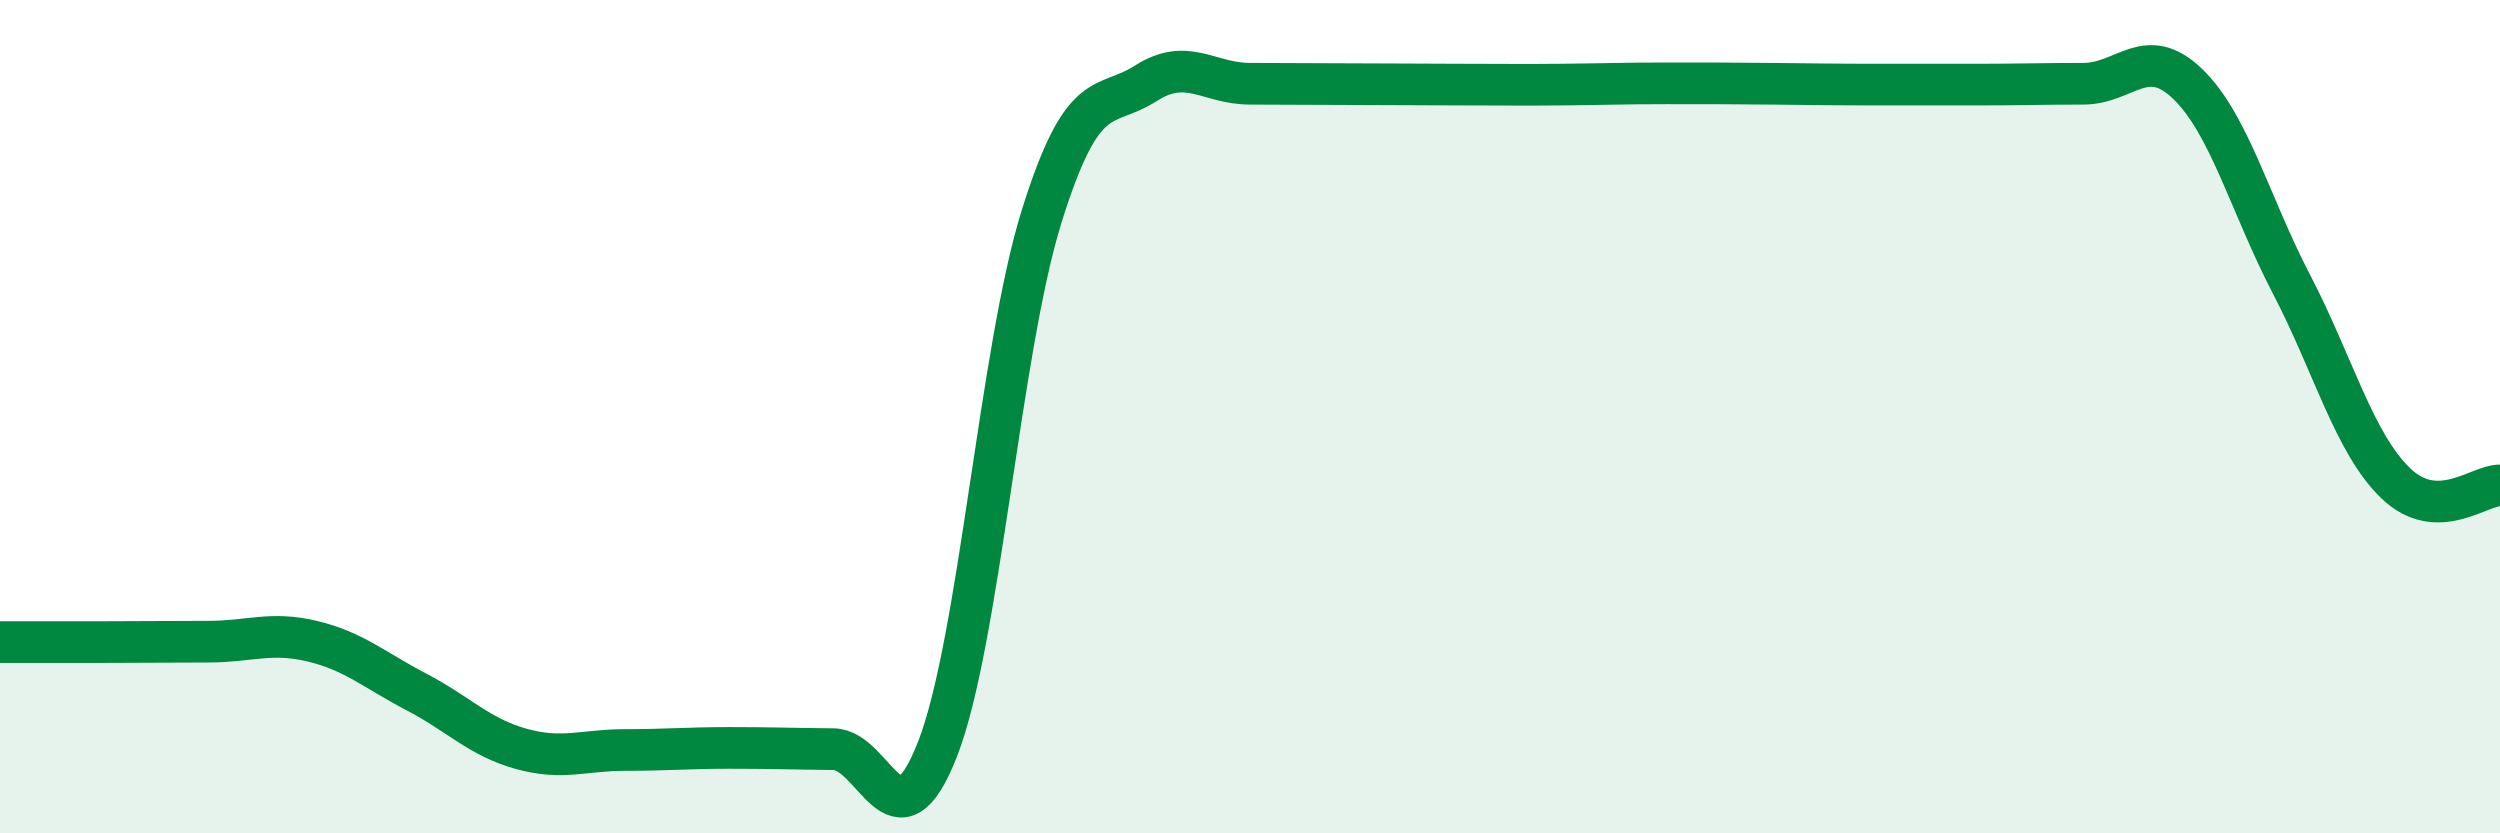 
    <svg width="60" height="20" viewBox="0 0 60 20" xmlns="http://www.w3.org/2000/svg">
      <path
        d="M 0,15.41 C 0.5,15.41 1.5,15.41 2.5,15.41 C 3.5,15.41 4,15.4 5,15.4 C 6,15.4 6.5,15.15 7.5,15.39 C 8.5,15.63 9,16.09 10,16.61 C 11,17.13 11.5,17.69 12.5,17.97 C 13.5,18.25 14,18 15,18 C 16,18 16.5,17.95 17.5,17.95 C 18.5,17.95 19,17.97 20,17.98 C 21,17.99 21.5,20.54 22.5,17.98 C 23.5,15.42 24,8.39 25,5.19 C 26,1.99 26.5,2.64 27.5,2 C 28.5,1.36 29,2.01 30,2.01 C 31,2.01 31.5,2.02 32.5,2.02 C 33.5,2.02 34,2.03 35,2.03 C 36,2.03 36.5,2.04 37.5,2.03 C 38.5,2.02 39,2 40,2 C 41,2 41.5,2 42.5,2.01 C 43.5,2.02 44,2.03 45,2.03 C 46,2.03 46.5,2.03 47.5,2.03 C 48.5,2.03 49,2.01 50,2.01 C 51,2.01 51.5,1.05 52.5,2.01 C 53.5,2.97 54,4.91 55,6.83 C 56,8.75 56.5,10.64 57.5,11.6 C 58.5,12.56 59.5,11.64 60,11.65L60 20L0 20Z"
        fill="#008740"
        opacity="0.1"
        stroke-linecap="round"
        stroke-linejoin="round"
      />
      <path
        d="M 0,15.41 C 0.5,15.41 1.5,15.41 2.5,15.41 C 3.5,15.41 4,15.4 5,15.4 C 6,15.4 6.5,15.15 7.5,15.39 C 8.5,15.63 9,16.09 10,16.61 C 11,17.13 11.5,17.69 12.5,17.97 C 13.5,18.25 14,18 15,18 C 16,18 16.5,17.95 17.5,17.95 C 18.5,17.95 19,17.97 20,17.98 C 21,17.99 21.5,20.54 22.5,17.98 C 23.5,15.42 24,8.39 25,5.19 C 26,1.99 26.5,2.64 27.5,2 C 28.5,1.36 29,2.01 30,2.01 C 31,2.01 31.5,2.02 32.5,2.02 C 33.5,2.02 34,2.03 35,2.03 C 36,2.03 36.5,2.04 37.5,2.03 C 38.5,2.02 39,2 40,2 C 41,2 41.5,2 42.5,2.01 C 43.5,2.02 44,2.03 45,2.03 C 46,2.03 46.5,2.03 47.5,2.03 C 48.5,2.03 49,2.01 50,2.01 C 51,2.01 51.5,1.05 52.5,2.01 C 53.5,2.97 54,4.91 55,6.83 C 56,8.75 56.5,10.64 57.5,11.6 C 58.5,12.56 59.5,11.64 60,11.65"
        stroke="#008740"
        stroke-width="1"
        fill="none"
        stroke-linecap="round"
        stroke-linejoin="round"
      />
    </svg>
  